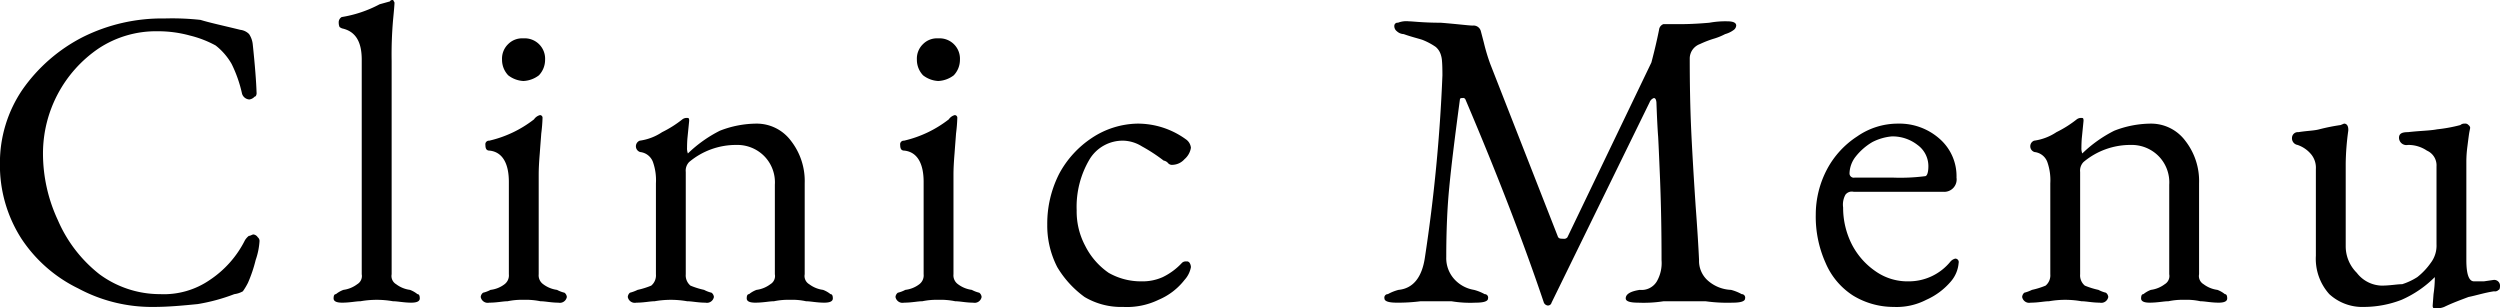 <svg id="ttl_menu.svg" xmlns="http://www.w3.org/2000/svg" width="175.938" height="21.7" viewBox="0 0 175.938 21.7">
  <defs>
    <style>
      .cls-1 {
        fill-rule: evenodd;
      }
    </style>
  </defs>
  <path id="Clinic_Menu" data-name="Clinic Menu" class="cls-1" d="M131.822,20869.3c1.04,0,2.07-.1,3.09-0.2a13.163,13.163,0,0,0,2.58-.7,1.653,1.653,0,0,0,.6-0.2,4.632,4.632,0,0,0,.36-0.6,9.769,9.769,0,0,0,.54-1.6,4.945,4.945,0,0,0,.27-1.3,0.33,0.33,0,0,0-.12-0.3,0.43,0.43,0,0,0-.3-0.2c-0.1,0-.21.1-0.33,0.1a1.219,1.219,0,0,0-.27.3,7.254,7.254,0,0,1-2.475,2.8,5.7,5.7,0,0,1-3.5,1A7.176,7.176,0,0,1,128,20867a9.706,9.706,0,0,1-2.925-3.8,11.1,11.1,0,0,1-1.05-4.7,8.938,8.938,0,0,1,3.93-7.4,7.329,7.329,0,0,1,4.11-1.2,8.434,8.434,0,0,1,2.295.3,7.473,7.473,0,0,1,1.815.7,4.433,4.433,0,0,1,1.125,1.3,9.147,9.147,0,0,1,.735,2.1,0.571,0.571,0,0,0,.51.4,0.607,0.607,0,0,0,.375-0.2c0.11,0,.154-0.2.135-0.3-0.02-.7-0.11-1.9-0.27-3.4a1.586,1.586,0,0,0-.255-0.7,1.025,1.025,0,0,0-.615-0.3c-1.22-.3-2.156-0.5-2.805-0.7a18.4,18.4,0,0,0-2.535-.1,12.48,12.48,0,0,0-5.73,1.3,11.64,11.64,0,0,0-4.26,3.7,9.148,9.148,0,0,0-1.59,5.2,9.57,9.57,0,0,0,1.515,5.3,10.048,10.048,0,0,0,4,3.5,10.926,10.926,0,0,0,5.31,1.3h0Zm13.26-.3c0.54,0,.969-0.1,1.29-0.1a6.548,6.548,0,0,1,2.28,0c0.339,0,.769.1,1.29,0.1,0.4,0,.6-0.1.6-0.3s-0.056-.3-0.165-0.3a1.88,1.88,0,0,0-.525-0.3,2.057,2.057,0,0,1-.975-0.4,0.666,0.666,0,0,1-.315-0.7v-15a28.227,28.227,0,0,1,.1-2.9c0.069-.7.1-1.1,0.1-1.2a0.151,0.151,0,0,0-.045-0.1c-0.03-.1-0.066-0.1-0.1-0.1a0.2,0.2,0,0,0-.18.1l-0.72.2a8.569,8.569,0,0,1-2.67.9,0.429,0.429,0,0,0-.21.4,0.783,0.783,0,0,0,.06.3,0.684,0.684,0,0,0,.18.1c0.919,0.2,1.38.9,1.38,2.2v15.1a0.666,0.666,0,0,1-.315.7,2.066,2.066,0,0,1-.975.4,1.851,1.851,0,0,0-.525.3c-0.111,0-.165.1-0.165,0.3s0.2,0.3.6,0.3h0Zm10.349,0c0.54,0,.97-0.1,1.29-0.1a4.88,4.88,0,0,1,1.14-.1,5.037,5.037,0,0,1,1.17.1c0.34,0,.76.1,1.26,0.1a0.5,0.5,0,0,0,.6-0.4,0.418,0.418,0,0,0-.165-0.3,2.142,2.142,0,0,1-.525-0.2,2.062,2.062,0,0,1-.975-0.4,0.764,0.764,0,0,1-.315-0.7v-7q0-.6.075-1.5c0.05-.7.085-1.1,0.105-1.4a11.008,11.008,0,0,0,.09-1.1,0.184,0.184,0,0,0-.18-0.2,0.736,0.736,0,0,0-.42.3,8.086,8.086,0,0,1-3.15,1.5,0.253,0.253,0,0,0-.27.3c0,0.3.1,0.4,0.3,0.4,0.9,0.1,1.35.9,1.35,2.2v6.5a0.779,0.779,0,0,1-.3.7,2,2,0,0,1-.99.4,2.142,2.142,0,0,1-.525.2,0.418,0.418,0,0,0-.165.3,0.5,0.5,0,0,0,.6.4h0Zm2.4-15.6a1.934,1.934,0,0,0,1.095-.4,1.579,1.579,0,0,0,.435-1.1,1.434,1.434,0,0,0-1.53-1.5,1.382,1.382,0,0,0-1.065.4,1.42,1.42,0,0,0-.435,1.1,1.579,1.579,0,0,0,.435,1.1,1.894,1.894,0,0,0,1.065.4h0Zm7.95,15.6c0.54,0,.97-0.1,1.29-0.1a6.548,6.548,0,0,1,2.28,0c0.34,0,.77.1,1.29,0.1a0.5,0.5,0,0,0,.6-0.4,0.418,0.418,0,0,0-.165-0.3,2.142,2.142,0,0,1-.525-0.2,5.55,5.55,0,0,1-.96-0.3,0.939,0.939,0,0,1-.33-0.8v-7.2a0.87,0.87,0,0,1,.24-0.7,5.125,5.125,0,0,1,3.33-1.2,2.66,2.66,0,0,1,1.965.8,2.631,2.631,0,0,1,.735,2v6.3a0.666,0.666,0,0,1-.315.7,2.062,2.062,0,0,1-.975.4,1.865,1.865,0,0,0-.525.3q-0.165,0-.165.3t0.6,0.3c0.56,0,1-.1,1.32-0.1a4.88,4.88,0,0,1,1.14-.1,4.4,4.4,0,0,1,1.11.1c0.32,0,.75.1,1.29,0.1q0.6,0,.6-0.3t-0.165-.3a1.865,1.865,0,0,0-.525-0.3,2.062,2.062,0,0,1-.975-0.4,0.666,0.666,0,0,1-.315-0.7v-6.4a4.6,4.6,0,0,0-.975-3,3,3,0,0,0-2.415-1.2,7.14,7.14,0,0,0-2.58.5,9.141,9.141,0,0,0-2.25,1.6,0.984,0.984,0,0,1-.06-0.4c0-.2.01-0.5,0.03-0.7l0.06-.6,0.06-.6c0-.2-0.05-0.2-0.15-0.2a0.5,0.5,0,0,0-.33.1,7.794,7.794,0,0,1-1.425.9,3.76,3.76,0,0,1-1.575.6,0.424,0.424,0,0,0,.03.8,1.08,1.08,0,0,1,.9.7,3.841,3.841,0,0,1,.21,1.5v6.4a0.939,0.939,0,0,1-.33.8,5.55,5.55,0,0,1-.96.3,2.734,2.734,0,0,1-.54.2,0.432,0.432,0,0,0-.15.3,0.5,0.5,0,0,0,.6.4h0Zm18.84,0c0.54,0,.97-0.1,1.29-0.1a4.88,4.88,0,0,1,1.14-.1,5.037,5.037,0,0,1,1.17.1c0.34,0,.76.1,1.26,0.1a0.5,0.5,0,0,0,.6-0.4,0.418,0.418,0,0,0-.165-0.3,2.142,2.142,0,0,1-.525-0.2,2.062,2.062,0,0,1-.975-0.4,0.764,0.764,0,0,1-.315-0.7v-7q0-.6.075-1.5c0.05-.7.085-1.1,0.105-1.4a11.008,11.008,0,0,0,.09-1.1,0.184,0.184,0,0,0-.18-0.2,0.736,0.736,0,0,0-.42.3,8.086,8.086,0,0,1-3.15,1.5,0.253,0.253,0,0,0-.27.3c0,0.3.1,0.4,0.3,0.4,0.9,0.1,1.35.9,1.35,2.2v6.5a0.779,0.779,0,0,1-.3.7,2,2,0,0,1-.99.4,2.142,2.142,0,0,1-.525.2,0.418,0.418,0,0,0-.165.3,0.5,0.5,0,0,0,.6.4h0Zm2.4-15.6a1.934,1.934,0,0,0,1.1-.4,1.579,1.579,0,0,0,.435-1.1,1.434,1.434,0,0,0-1.53-1.5,1.382,1.382,0,0,0-1.065.4,1.42,1.42,0,0,0-.435,1.1,1.579,1.579,0,0,0,.435,1.1,1.894,1.894,0,0,0,1.065.4h0Zm13.02,15.9a5.1,5.1,0,0,0,2.49-.5,4.54,4.54,0,0,0,1.83-1.4,1.821,1.821,0,0,0,.45-0.9,0.579,0.579,0,0,0-.09-0.3,0.229,0.229,0,0,0-.24-0.1,0.367,0.367,0,0,0-.3.1,4.574,4.574,0,0,1-1.35,1,3.46,3.46,0,0,1-1.5.3,4.574,4.574,0,0,1-2.31-.6,5.067,5.067,0,0,1-1.65-1.9,5.135,5.135,0,0,1-.6-2.5,6.544,6.544,0,0,1,.915-3.6,2.722,2.722,0,0,1,2.385-1.3,2.6,2.6,0,0,1,1.29.4,11.781,11.781,0,0,1,1.53,1,0.533,0.533,0,0,1,.33.2,0.367,0.367,0,0,0,.3.1,1.167,1.167,0,0,0,.84-0.4,1.316,1.316,0,0,0,.45-0.8,0.819,0.819,0,0,0-.36-0.6,5.77,5.77,0,0,0-3.42-1.1,5.976,5.976,0,0,0-3.18,1,6.987,6.987,0,0,0-2.295,2.5,7.708,7.708,0,0,0-.855,3.6,6.382,6.382,0,0,0,.705,3,7.063,7.063,0,0,0,1.92,2.1,5.028,5.028,0,0,0,2.715.7h0Zm19.26-.3a12.325,12.325,0,0,0,1.68-.1h2.16a8.021,8.021,0,0,0,1.71.1q0.87,0,.87-0.3a0.242,0.242,0,0,0-.24-0.3,3.188,3.188,0,0,0-.75-0.3,2.388,2.388,0,0,1-1.425-.8,2.2,2.2,0,0,1-.525-1.5c0-1.8.07-3.5,0.21-4.9,0.14-1.5.39-3.5,0.75-6.2,0.02-.1.079-0.1,0.18-0.1a0.177,0.177,0,0,1,.21.1c2.3,5.4,4.14,10.2,5.52,14.3a0.346,0.346,0,0,0,.27.2,0.258,0.258,0,0,0,.27-0.2l6.9-14.1a0.508,0.508,0,0,1,.3-0.3q0.15,0,.18.3,0.06,1.65.12,2.4,0.029,0.45.135,3c0.07,1.8.105,3.6,0.105,5.7a2.6,2.6,0,0,1-.33,1.5,1.248,1.248,0,0,1-1.2.6q-0.99.15-.99,0.6,0,0.3.87,0.3a9.078,9.078,0,0,0,1.8-.1h2.94a11.131,11.131,0,0,0,1.92.1q0.87,0,.87-0.3a0.242,0.242,0,0,0-.24-0.3,3.207,3.207,0,0,0-.75-0.3,2.615,2.615,0,0,1-1.68-.7,1.847,1.847,0,0,1-.57-1.4c-0.041-.9-0.12-2.2-0.24-3.8q-0.21-3.15-.315-5.4c-0.07-1.6-.1-3.2-0.1-5a1.086,1.086,0,0,1,.195-0.6,1.108,1.108,0,0,1,.525-0.4,7.232,7.232,0,0,1,1.05-.4,4.353,4.353,0,0,0,.72-0.3,1.825,1.825,0,0,0,.615-0.3,0.418,0.418,0,0,0,.165-0.3q0-.3-0.63-0.3a6.27,6.27,0,0,0-1.26.1c-1.14.1-1.86,0.1-2.16,0.1h-1.08a0.476,0.476,0,0,0-.3.4c-0.12.6-.3,1.4-0.54,2.3l-5.91,12.3a0.3,0.3,0,0,1-.3.1c-0.2,0-.33,0-0.39-0.2l-4.74-12.1a13.714,13.714,0,0,1-.45-1.5l-0.21-.8a0.528,0.528,0,0,0-.57-0.4c-0.26,0-1.01-.1-2.25-0.2-1.241,0-1.99-.1-2.25-0.1a1.619,1.619,0,0,0-.765.1,0.221,0.221,0,0,0-.255.2,0.453,0.453,0,0,0,.18.4,0.754,0.754,0,0,0,.48.2c0.56,0.2,1,.3,1.305.4a4.56,4.56,0,0,1,.945.5,1.16,1.16,0,0,1,.345.5,1.755,1.755,0,0,1,.1.5c0.02,0.2.03,0.6,0.03,1a115.658,115.658,0,0,1-1.23,12.8c-0.2,1.4-.82,2.2-1.86,2.3a3.188,3.188,0,0,0-.75.3,0.242,0.242,0,0,0-.24.3q0,0.3.87,0.3h0Zm34.979,0.3a4.529,4.529,0,0,0,2.28-.5,4.852,4.852,0,0,0,1.74-1.3,2.269,2.269,0,0,0,.54-1.3,0.242,0.242,0,0,0-.24-0.3,0.663,0.663,0,0,0-.33.2,3.774,3.774,0,0,1-2.94,1.4,3.9,3.9,0,0,1-2.325-.7,5.142,5.142,0,0,1-1.68-1.9,5.717,5.717,0,0,1-.615-2.6,1.443,1.443,0,0,1,.165-0.9,0.562,0.562,0,0,1,.585-0.2h6.33a0.871,0.871,0,0,0,.9-1,3.484,3.484,0,0,0-1.155-2.7,4.257,4.257,0,0,0-2.955-1.1,5.008,5.008,0,0,0-2.88.9,6.257,6.257,0,0,0-2.115,2.3,6.831,6.831,0,0,0-.8,3.2,7.94,7.94,0,0,0,.69,3.4,5.085,5.085,0,0,0,1.935,2.3,5.473,5.473,0,0,0,2.865.8h0Zm-2.76-9.1a0.3,0.3,0,0,1-.36-0.3,2,2,0,0,1,.45-1.2,4.194,4.194,0,0,1,1.155-1,3.7,3.7,0,0,1,1.365-.4,2.853,2.853,0,0,1,1.815.6,1.835,1.835,0,0,1,.765,1.5c0,0.4-.08.7-0.24,0.7a13.737,13.737,0,0,1-2.22.1h-2.73Zm12.39,8.8c0.54,0,.97-0.1,1.29-0.1a6.548,6.548,0,0,1,2.28,0c0.34,0,.77.1,1.29,0.1a0.5,0.5,0,0,0,.6-0.4,0.418,0.418,0,0,0-.165-0.3,2.142,2.142,0,0,1-.525-0.2,5.55,5.55,0,0,1-.96-0.3,0.939,0.939,0,0,1-.33-0.8v-7.2a0.87,0.87,0,0,1,.24-0.7,5.125,5.125,0,0,1,3.33-1.2,2.66,2.66,0,0,1,1.965.8,2.631,2.631,0,0,1,.735,2v6.3a0.666,0.666,0,0,1-.315.7,2.062,2.062,0,0,1-.975.4,1.865,1.865,0,0,0-.525.3q-0.165,0-.165.3t0.6,0.3c0.56,0,1-.1,1.32-0.1a4.88,4.88,0,0,1,1.14-.1,4.4,4.4,0,0,1,1.11.1c0.32,0,.75.1,1.29,0.1q0.6,0,.6-0.3t-0.165-.3a1.865,1.865,0,0,0-.525-0.3,2.062,2.062,0,0,1-.975-0.4,0.666,0.666,0,0,1-.315-0.7v-6.4a4.6,4.6,0,0,0-.975-3,3,3,0,0,0-2.415-1.2,7.14,7.14,0,0,0-2.58.5,9.141,9.141,0,0,0-2.25,1.6,0.984,0.984,0,0,1-.06-0.4c0-.2.01-0.5,0.03-0.7l0.06-.6,0.06-.6c0-.2-0.05-0.2-0.15-0.2a0.5,0.5,0,0,0-.33.1,7.794,7.794,0,0,1-1.425.9,3.76,3.76,0,0,1-1.575.6,0.424,0.424,0,0,0,.03.8,1.08,1.08,0,0,1,.9.7,3.841,3.841,0,0,1,.21,1.5v6.4a0.939,0.939,0,0,1-.33.8,5.55,5.55,0,0,1-.96.3,2.734,2.734,0,0,1-.54.2,0.432,0.432,0,0,0-.15.3,0.5,0.5,0,0,0,.6.4h0Zm28.5,0.4a1.439,1.439,0,0,0,.6-0.1c0.62-.3,1.19-0.5,1.71-0.7,0.52-.1,1.12-0.3,1.8-0.4a0.333,0.333,0,0,0,.315-0.1q0.1,0,.105-0.3a0.409,0.409,0,0,0-.45-0.4l-0.69.1h-0.69q-0.54,0-.54-1.5v-6.9a8.132,8.132,0,0,1,.075-1.1c0.05-.4.1-0.8,0.135-1l0.06-.3a0.273,0.273,0,0,0-.12-0.2,0.293,0.293,0,0,0-.27-0.1,0.411,0.411,0,0,0-.3.1,10.744,10.744,0,0,1-1.635.3c-0.51.1-1.195,0.1-2.055,0.2-0.42,0-.63.1-0.63,0.4a0.523,0.523,0,0,0,.63.5,2.323,2.323,0,0,1,1.335.4,1.129,1.129,0,0,1,.675,1.1v5.5a2,2,0,0,1-.405,1.3,4.731,4.731,0,0,1-.945,1,4.487,4.487,0,0,1-1.065.5c-0.37,0-.855.1-1.455,0.1a2.277,2.277,0,0,1-1.74-.9,2.629,2.629,0,0,1-.78-1.9v-5.8a18.27,18.27,0,0,1,.18-2.3c0.02-.3-0.08-0.5-0.3-0.5l-0.24.1a13.958,13.958,0,0,0-1.5.3c-0.36.1-.85,0.1-1.47,0.2a0.409,0.409,0,0,0-.45.4,0.47,0.47,0,0,0,.39.5,2.139,2.139,0,0,1,.99.7,1.493,1.493,0,0,1,.3,1v6.1a3.717,3.717,0,0,0,.945,2.7,3.44,3.44,0,0,0,2.475.9,7.39,7.39,0,0,0,2.61-.5,7.64,7.64,0,0,0,2.34-1.6v0.1a7.832,7.832,0,0,1-.09,1.1l-0.06.8c0,0.2.07,0.2,0.21,0.2h0Z" transform="translate(-121 -20847.7)"/>
</svg>
